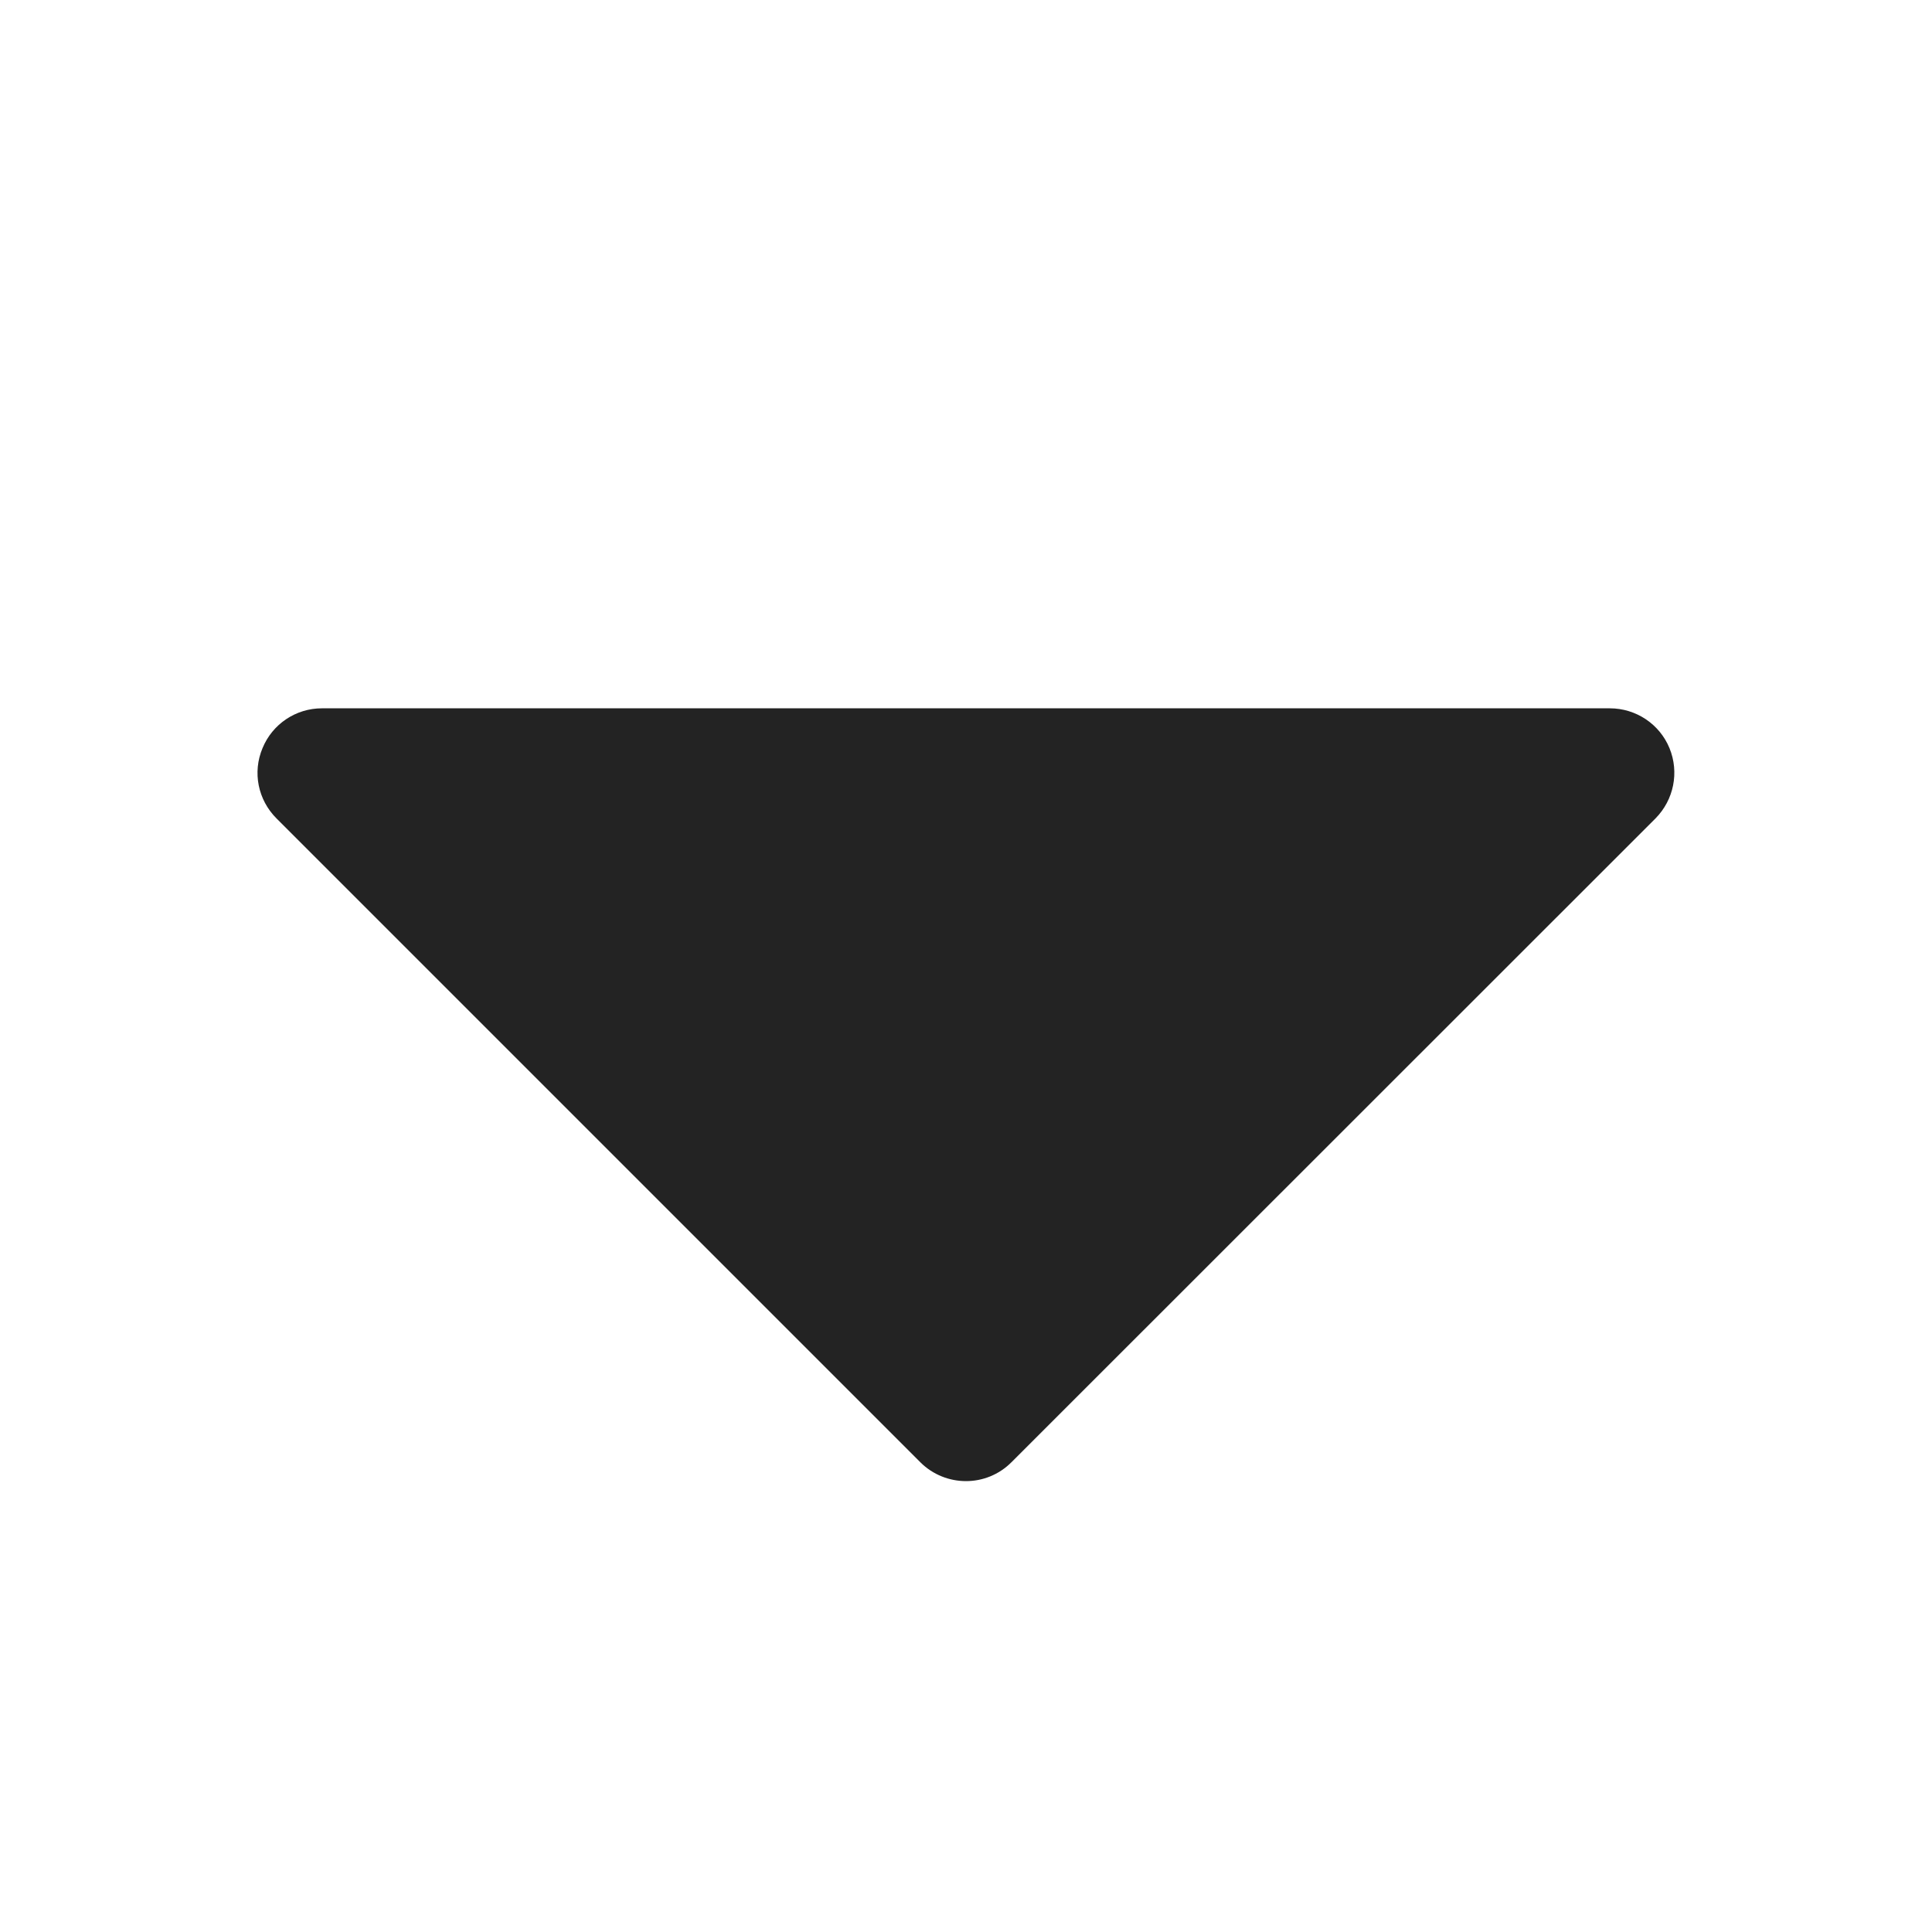 <svg width="8" height="8" viewBox="0 0 8 8" fill="none" xmlns="http://www.w3.org/2000/svg">
<path d="M4 6.133C3.932 6.133 3.863 6.107 3.811 6.055L1.145 3.389C1.068 3.312 1.045 3.198 1.087 3.098C1.128 2.998 1.225 2.933 1.333 2.933H6.666C6.774 2.933 6.872 2.998 6.913 3.098C6.954 3.198 6.931 3.312 6.855 3.389L4.188 6.055C4.136 6.107 4.068 6.133 4 6.133Z" fill="#232323"/>
</svg>

